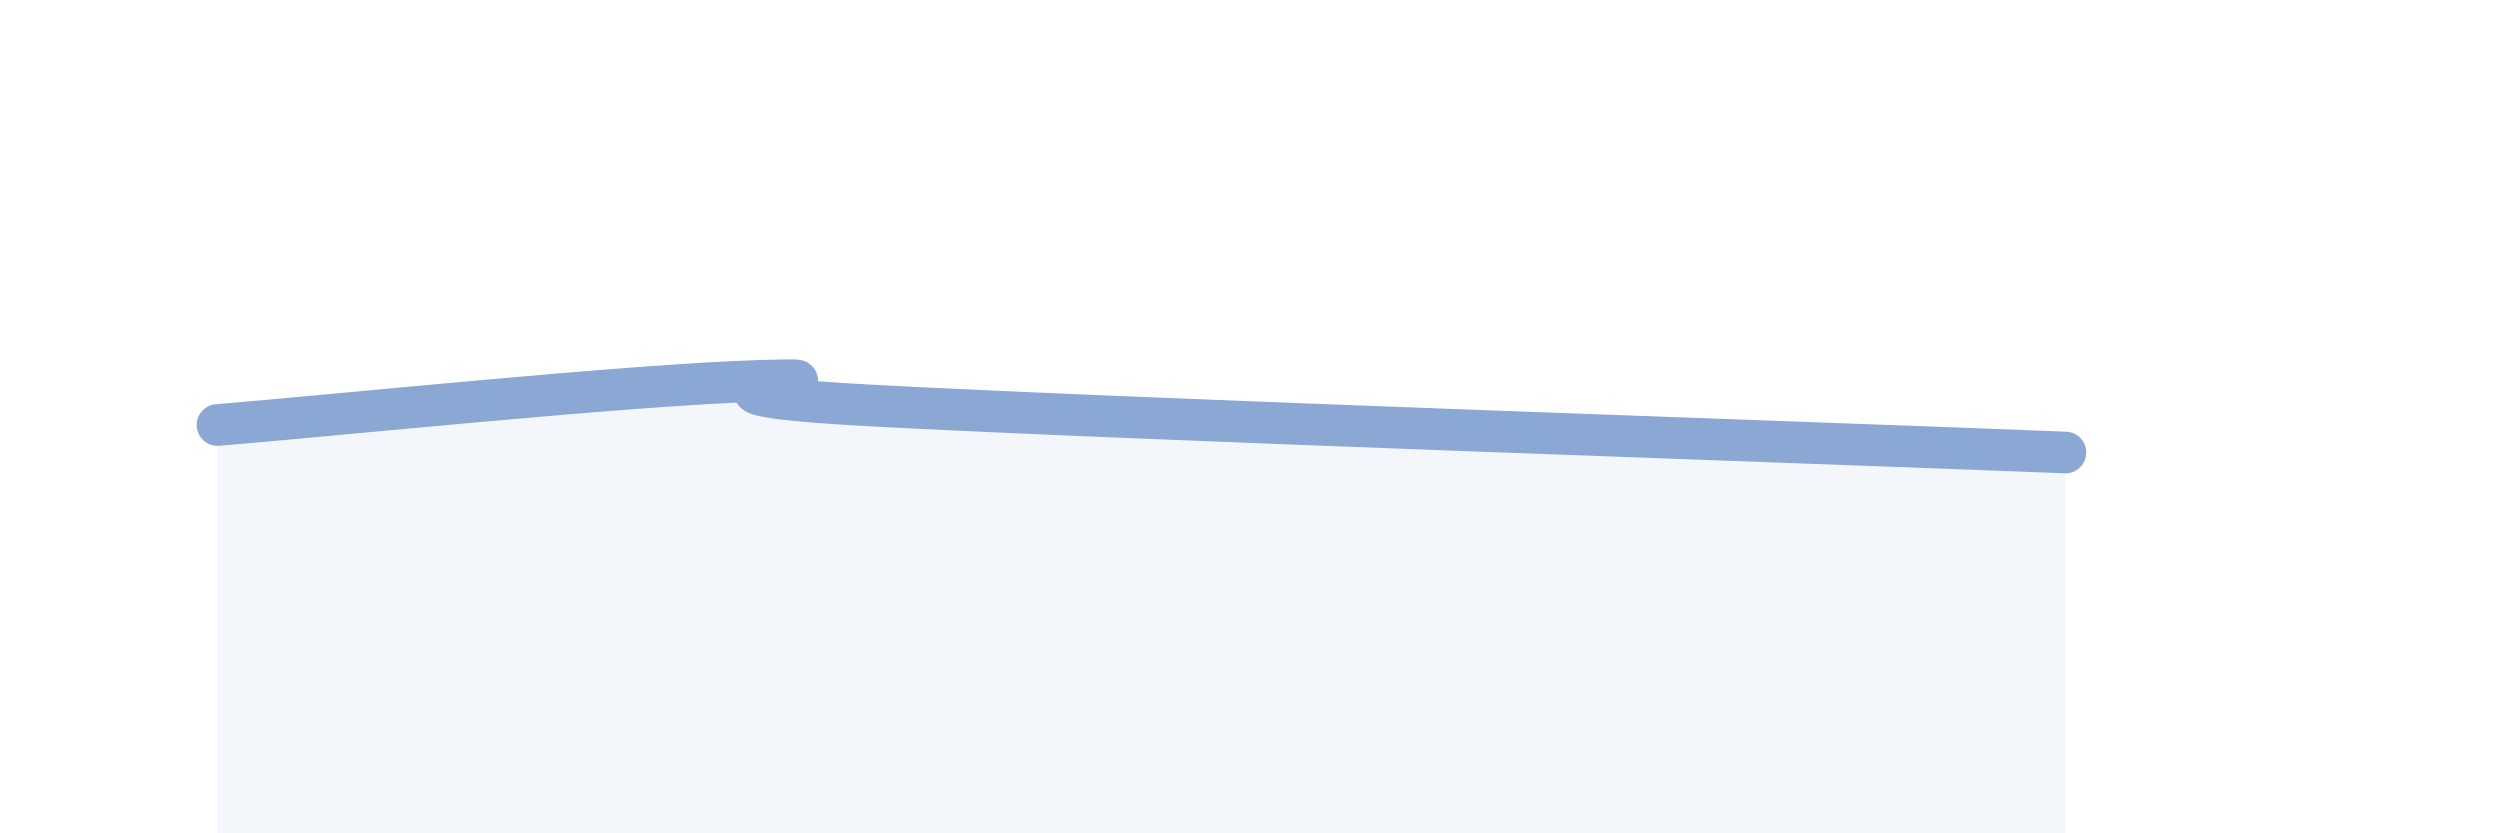 
    <svg width="60" height="20" viewBox="0 0 60 20" xmlns="http://www.w3.org/2000/svg">
      <path
        d="M 5.22,10.2 C 7.83,9.99 15.13,9.23 18.26,9.14 C 21.39,9.05 14.61,9.39 20.87,9.73 C 27.13,10.07 43.83,10.63 49.57,10.86L49.57 20L5.22 20Z"
        fill="#8ba7d3"
        opacity="0.1"
        stroke-linecap="round"
        stroke-linejoin="round"
      />
      <path
        d="M 5.22,10.2 C 7.83,9.99 15.13,9.23 18.26,9.14 C 21.39,9.05 14.61,9.39 20.87,9.73 C 27.13,10.07 43.83,10.63 49.57,10.86"
        stroke="#8ba7d3"
        stroke-width="1"
        fill="none"
        stroke-linecap="round"
        stroke-linejoin="round"
      />
    </svg>
  